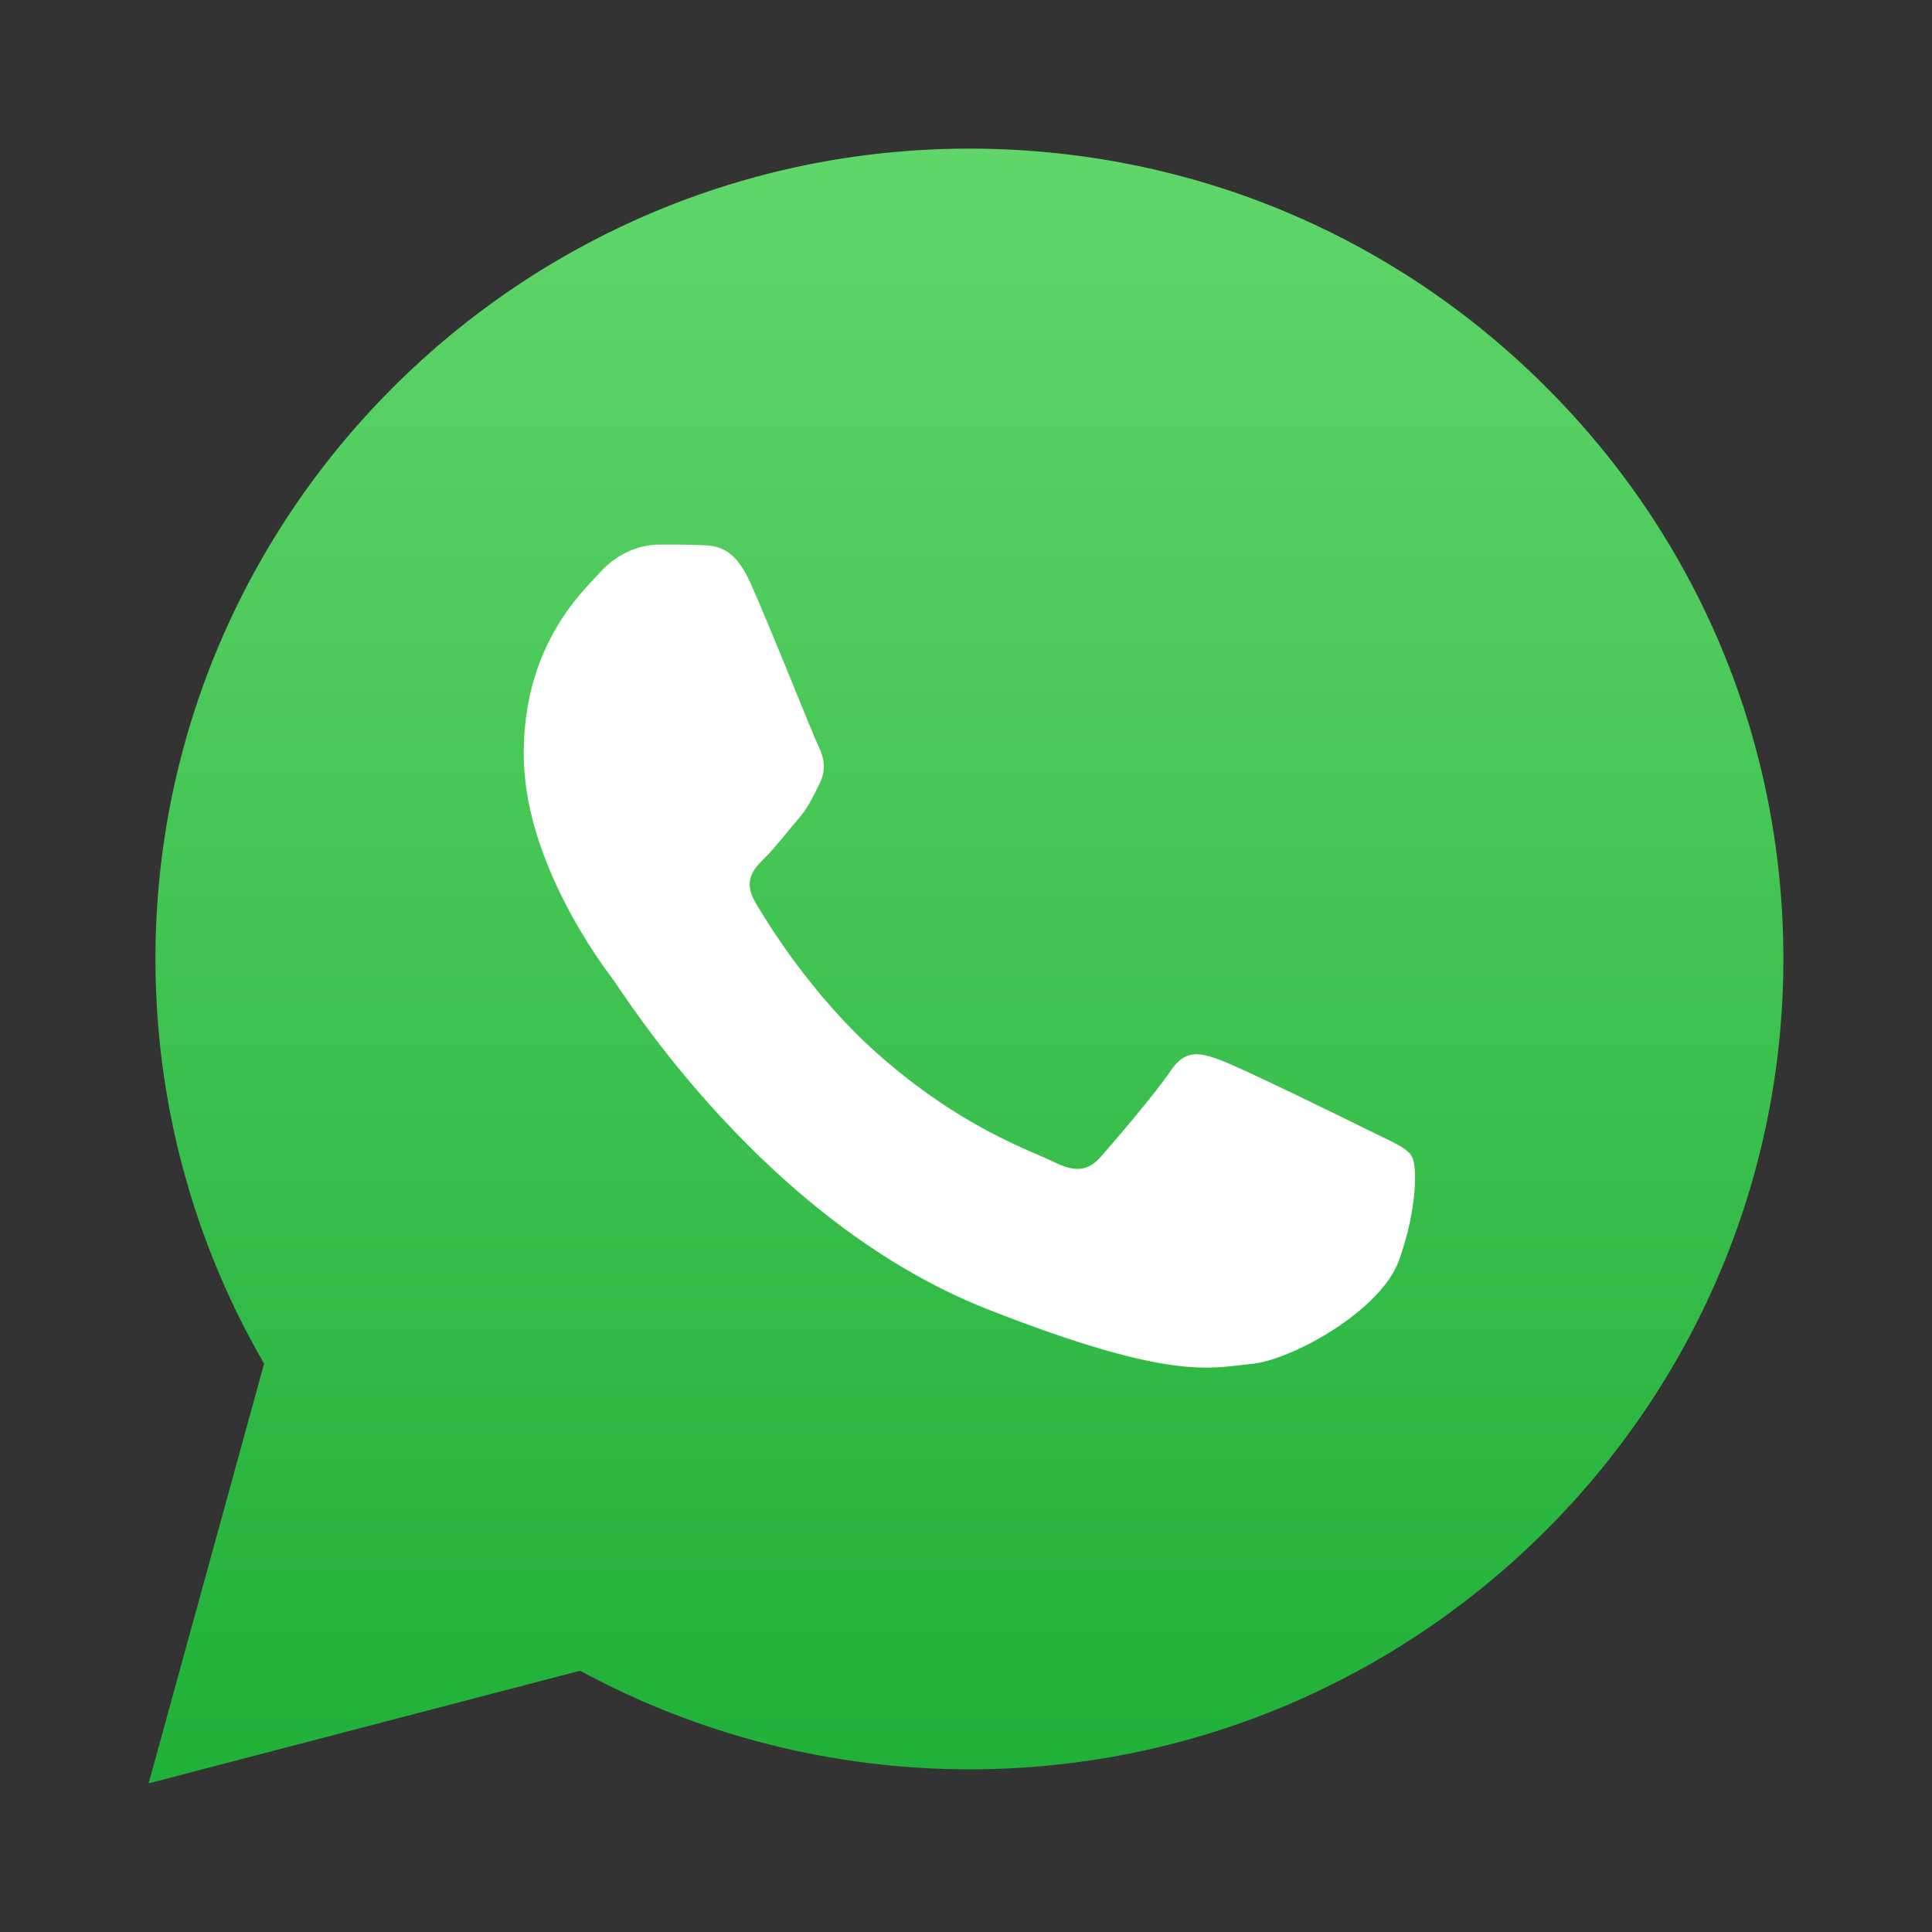 <svg width="26" height="26" viewBox="0 0 26 26" fill="none" xmlns="http://www.w3.org/2000/svg">
<rect x="0" y="0" width="26" height="26" fill="#333333" stroke="none"/>
<path d="M2 24L3.554 18.351C2.595 16.698 2.091 14.822 2.092 12.901C2.094 6.89 7.008 2 13.046 2C15.976 2.001 18.727 3.137 20.794 5.197C22.863 7.258 24.001 9.997 24 12.909C23.997 18.92 19.083 23.811 13.046 23.811C13.046 23.811 13.047 23.811 13.046 23.811H13.041C11.208 23.81 9.407 23.352 7.807 22.484L2 24Z" fill="url(#paint0_linear)"/>
<path fill-rule="evenodd" clip-rule="evenodd" d="M10.098 7.843C9.877 7.354 9.644 7.344 9.433 7.336C9.261 7.328 9.065 7.329 8.868 7.329C8.671 7.329 8.351 7.402 8.081 7.696C7.81 7.99 7.048 8.701 7.048 10.147C7.048 11.592 8.106 12.989 8.253 13.186C8.401 13.382 10.295 16.443 13.294 17.621C15.788 18.6 16.295 18.405 16.836 18.356C17.377 18.307 18.582 17.645 18.828 16.959C19.074 16.273 19.074 15.685 19 15.562C18.927 15.44 18.73 15.366 18.435 15.219C18.139 15.072 16.689 14.361 16.418 14.264C16.147 14.165 15.951 14.117 15.754 14.411C15.557 14.705 14.992 15.366 14.819 15.562C14.647 15.758 14.475 15.783 14.18 15.636C13.885 15.489 12.934 15.179 11.807 14.178C10.929 13.399 10.337 12.437 10.165 12.143C9.993 11.849 10.146 11.69 10.294 11.543C10.427 11.412 10.59 11.2 10.737 11.029C10.884 10.857 10.934 10.735 11.032 10.539C11.13 10.343 11.081 10.171 11.007 10.024C10.934 9.877 10.36 8.424 10.098 7.843Z" fill="white"/>
<defs>
<linearGradient id="paint0_linear" x1="13" y1="24" x2="13" y2="2" gradientUnits="userSpaceOnUse">
<stop stop-color="#20B038"/>
<stop offset="1" stop-color="#60D66A"/>
</linearGradient>
</defs>
</svg>
